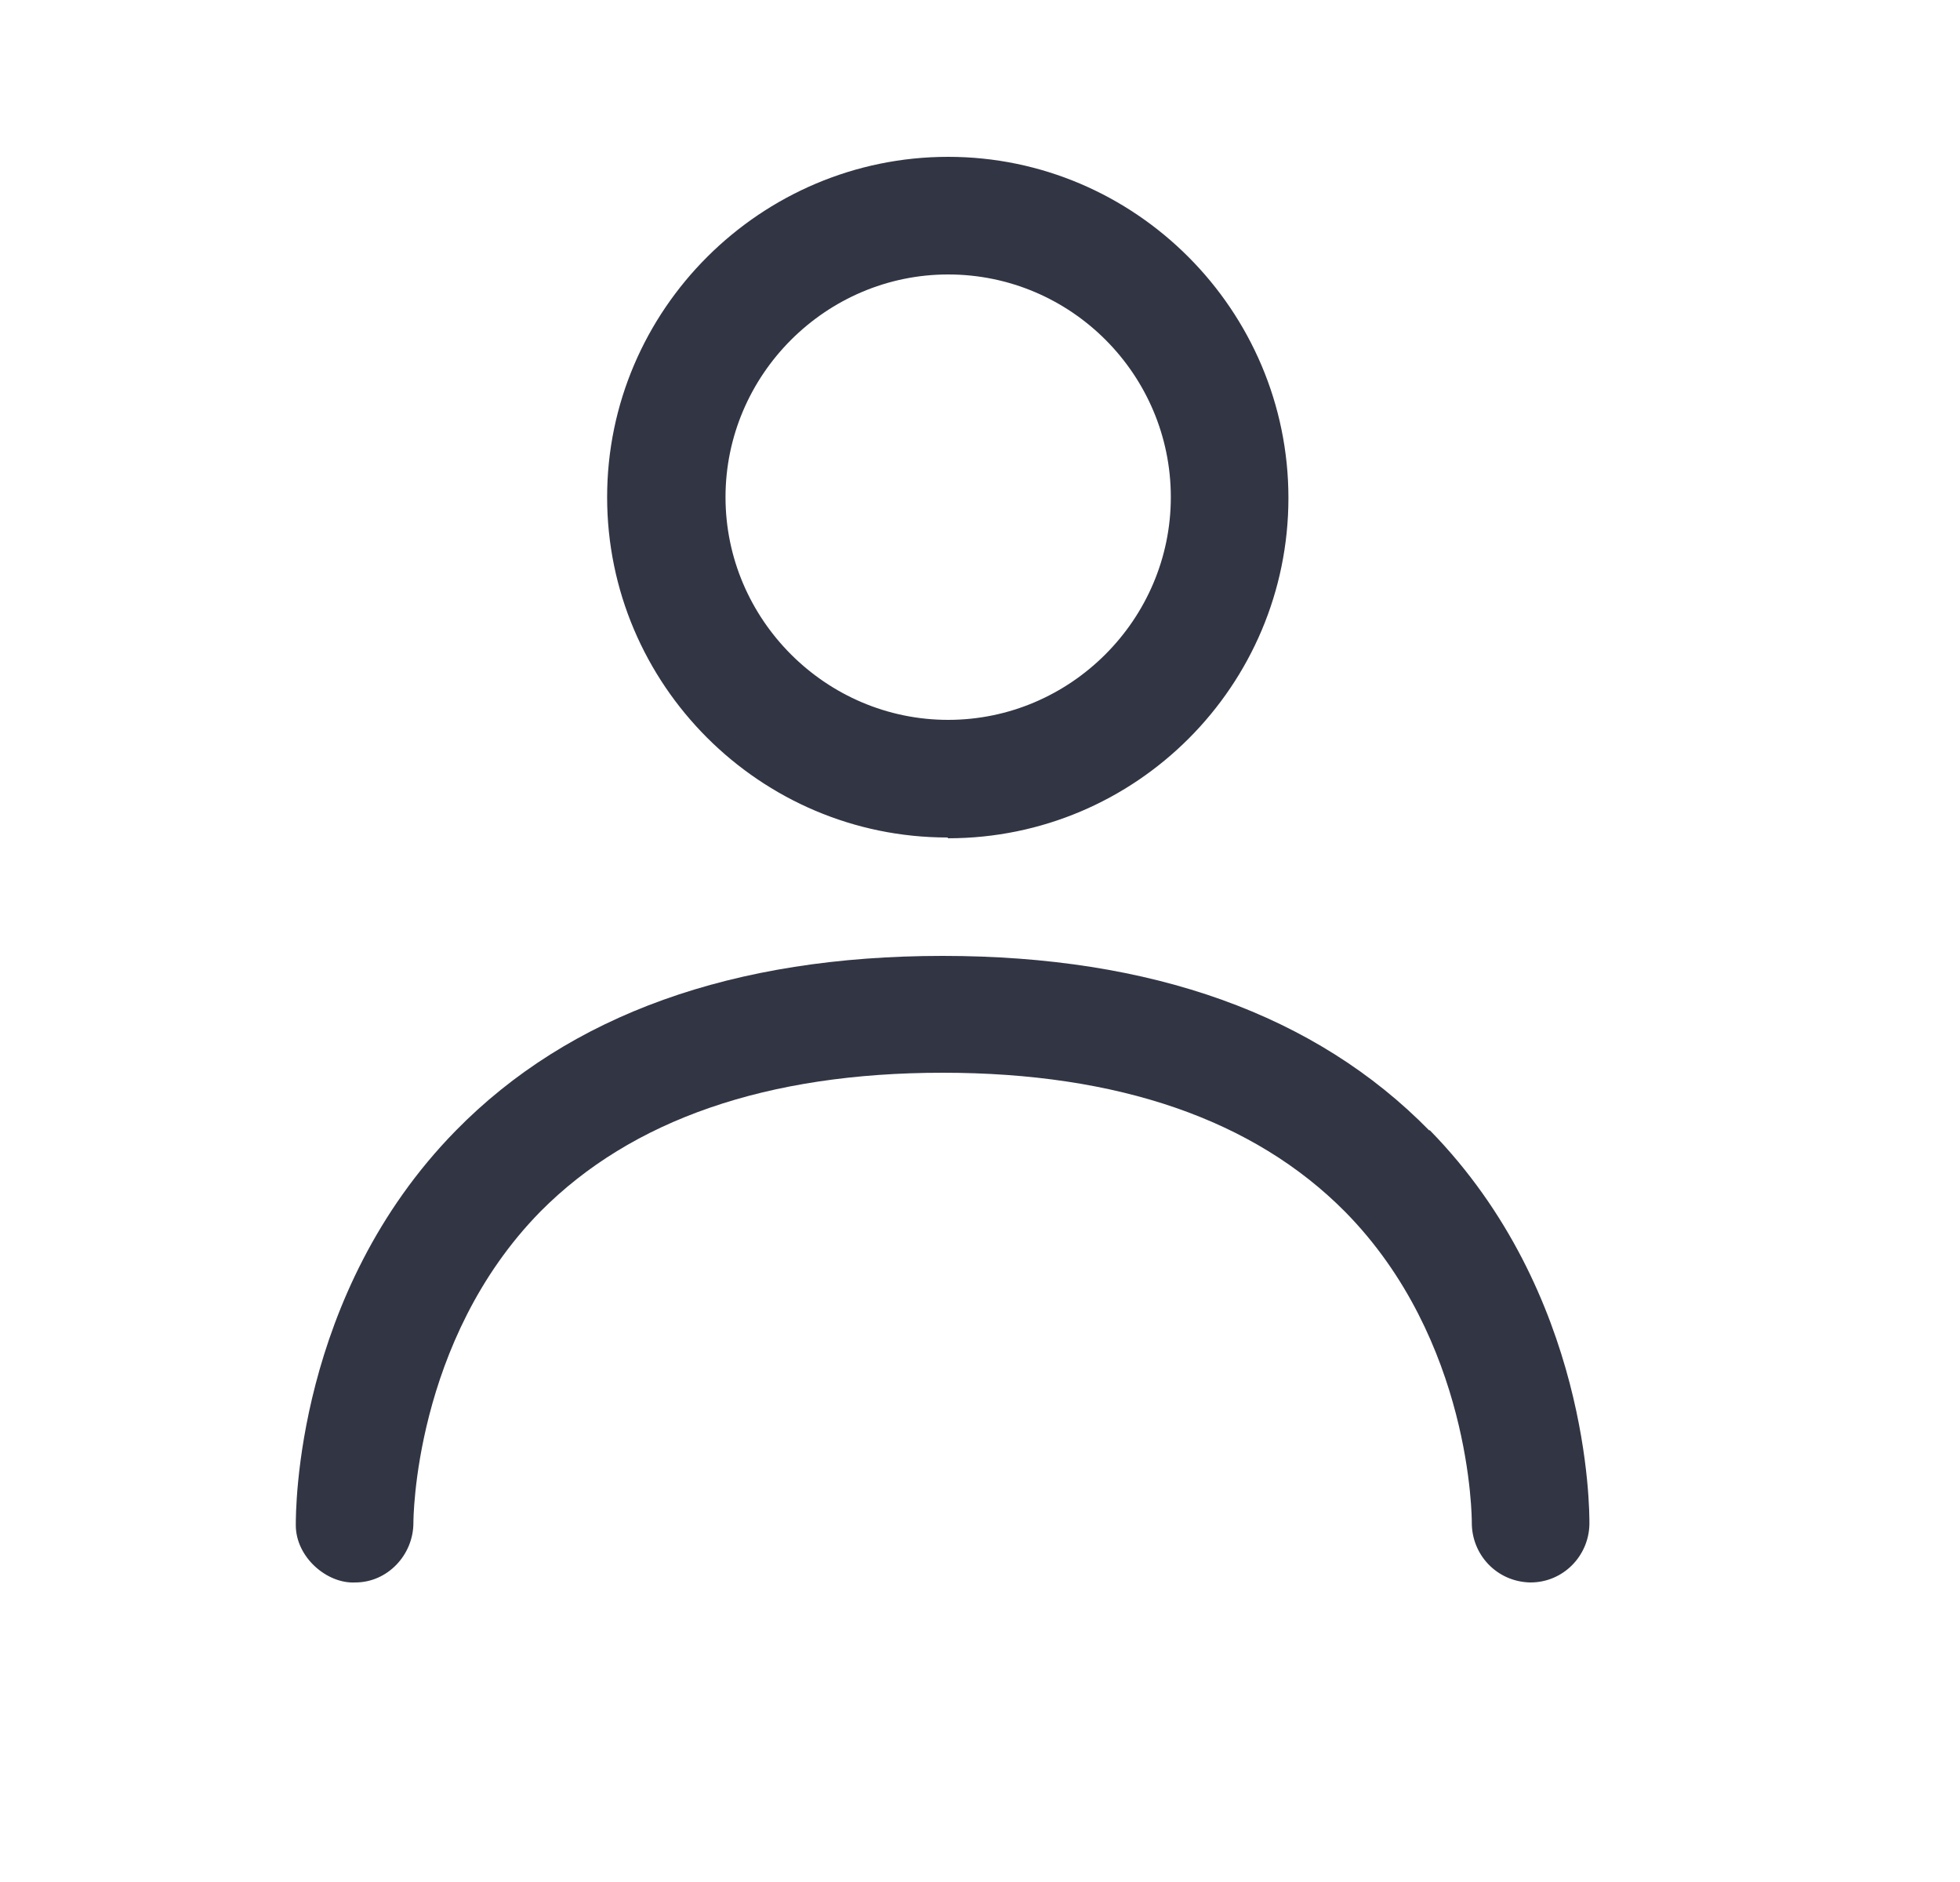 <svg width="25" height="24" viewBox="0 0 25 24" fill="none" xmlns="http://www.w3.org/2000/svg">
<path fill-rule="evenodd" clip-rule="evenodd" d="M16.434 6.35C16.434 8.74 14.494 10.69 12.094 10.69L12.084 10.68C9.694 10.68 7.744 8.73 7.744 6.34C7.744 3.95 9.704 2 12.094 2C14.484 2 16.434 3.96 16.434 6.35ZM14.934 6.34C14.934 4.78 13.664 3.5 12.094 3.5C10.534 3.5 9.254 4.78 9.254 6.34C9.254 7.9 10.534 9.18 12.094 9.18C13.654 9.18 14.934 7.9 14.934 6.34Z" fill="#323544"/>
<path d="M12.024 12.19C14.694 12.19 16.784 12.94 18.233 14.419V14.409C20.28 16.496 20.274 19.256 20.273 19.434L20.273 19.439C20.264 19.849 19.933 20.18 19.523 20.18H19.514C19.093 20.169 18.773 19.829 18.773 19.419C18.773 19.369 18.773 17.09 17.154 15.45C15.993 14.28 14.264 13.68 12.024 13.68C9.783 13.68 8.053 14.28 6.893 15.45C5.273 17.099 5.273 19.399 5.273 19.419C5.273 19.829 4.943 20.18 4.533 20.18C4.173 20.2 3.773 19.86 3.773 19.45L3.773 19.445C3.773 19.277 3.766 16.506 5.813 14.419C7.263 12.94 9.353 12.19 12.024 12.19Z" fill="#323544"/>
</svg>
